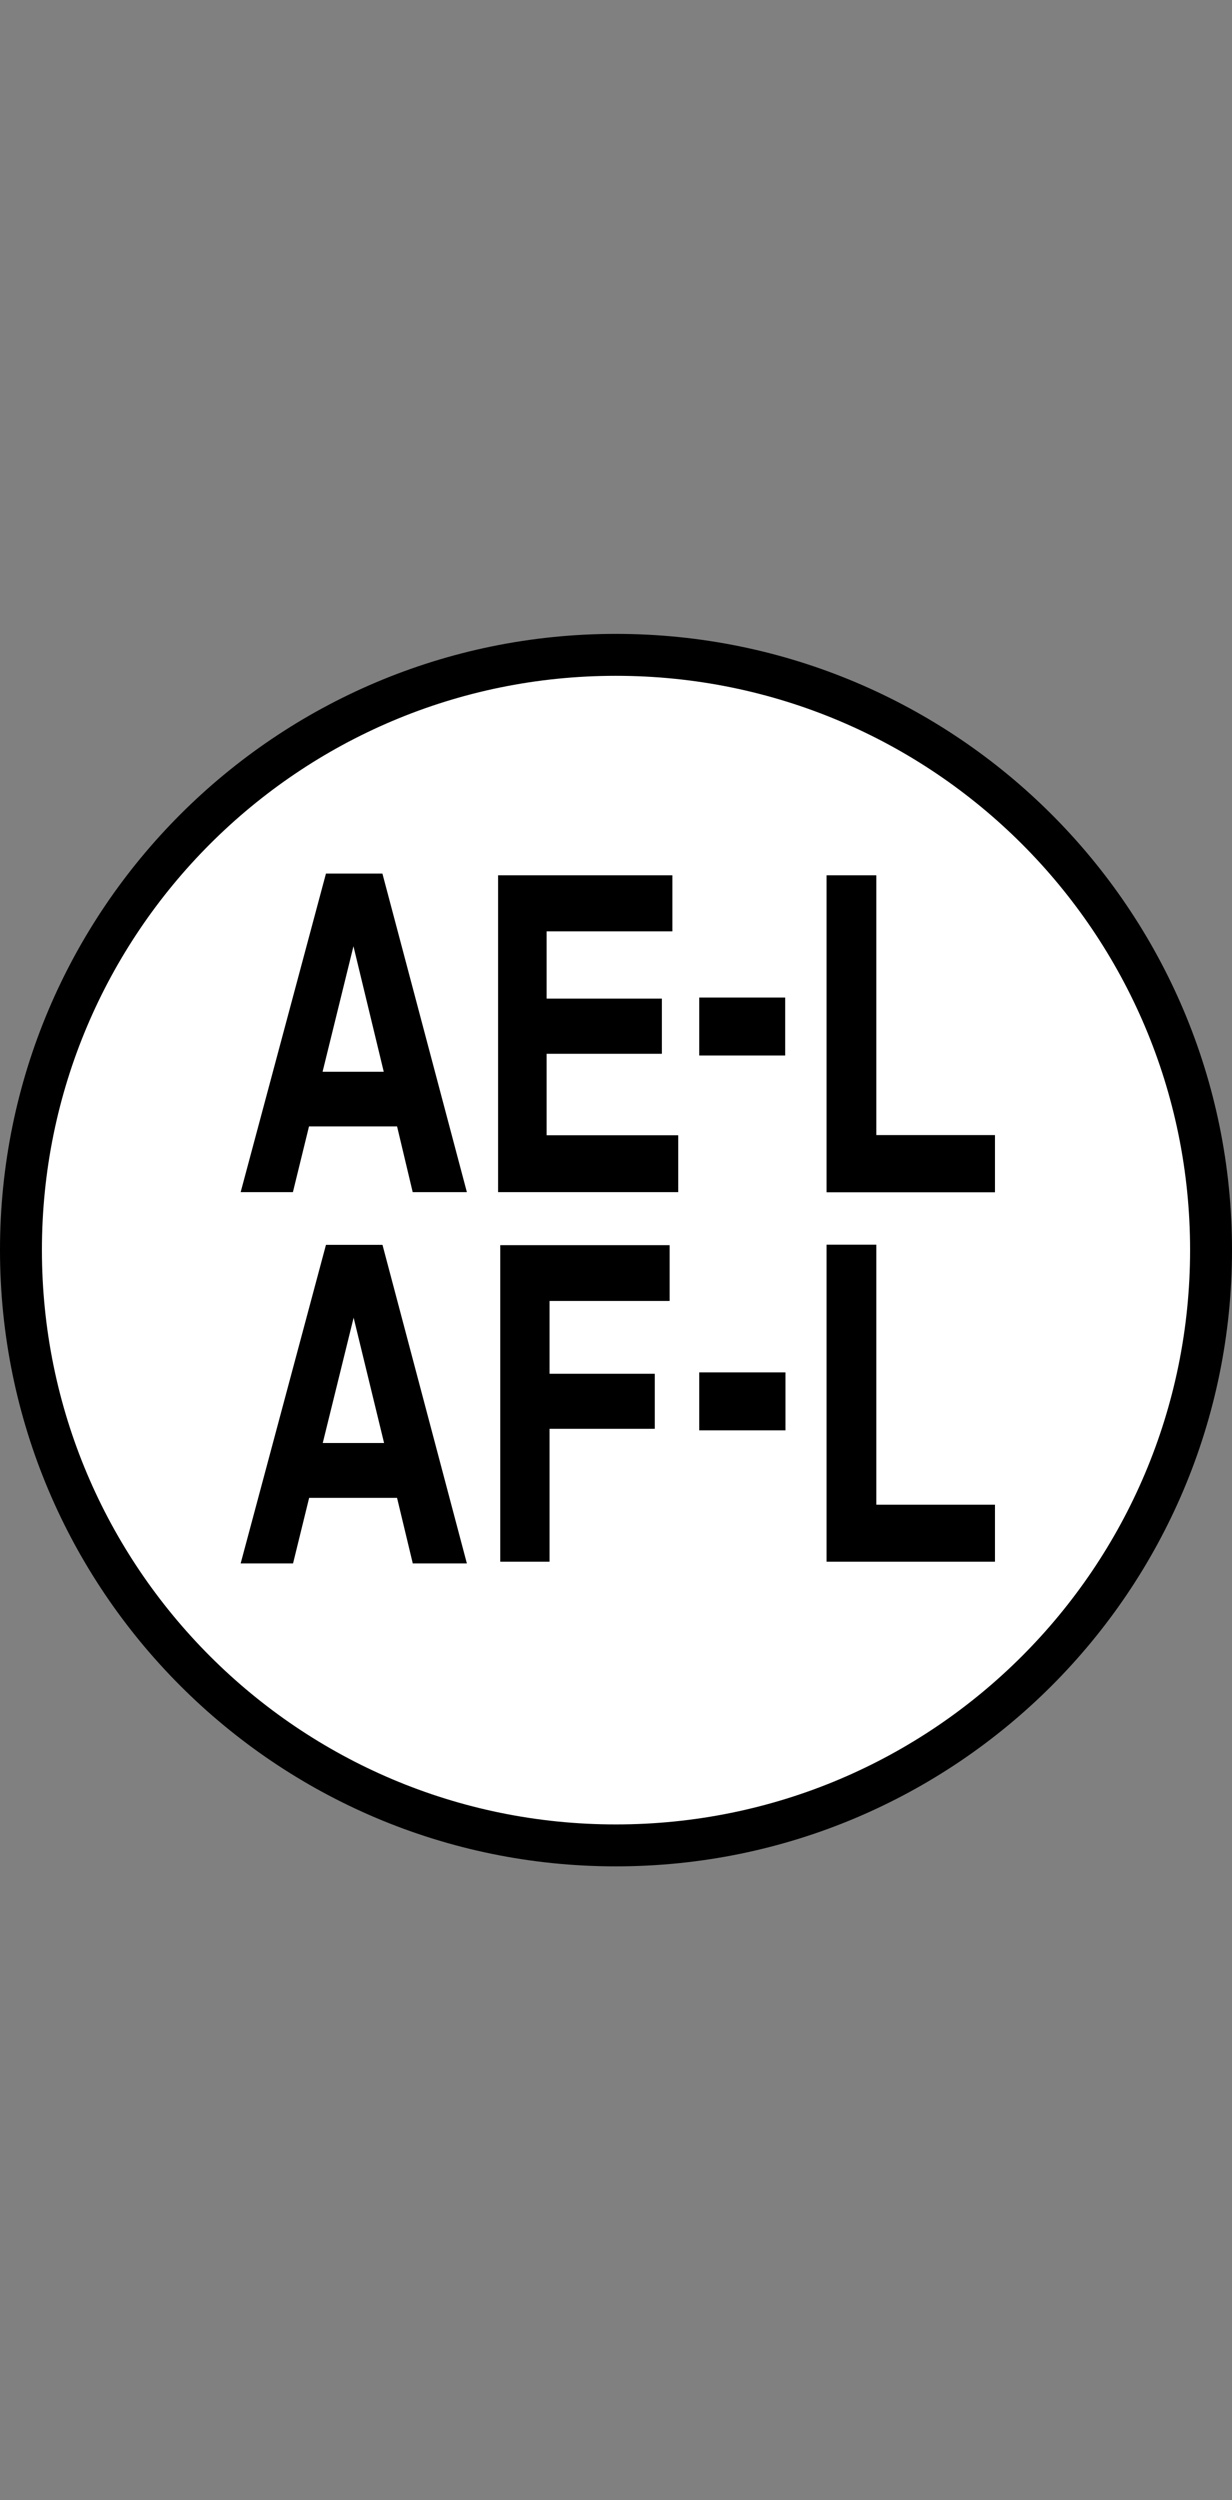 <?xml version="1.0" encoding="iso-8859-1"?>
<!-- Generator: Adobe Illustrator 15.1.0, SVG Export Plug-In . SVG Version: 6.00 Build 0)  -->
<!DOCTYPE svg PUBLIC "-//W3C//DTD SVG 1.1//EN" "http://www.w3.org/Graphics/SVG/1.1/DTD/svg11.dtd">
<svg version="1.1" xmlns="http://www.w3.org/2000/svg" xmlns:xlink="http://www.w3.org/1999/xlink" x="0px" y="0px"
	 width="44.092px" height="89.445px" viewBox="0 0 44.092 89.445" style="enable-background:new 0 0 44.092 89.445;"
	 xml:space="preserve">
<rect x="0" y="0" width="44.092" height="89.445" fill="#808080" stroke="none"/>
<g id="Layer_1">
	<rect style="fill:none;" width="44.092" height="89.445"/>
</g>
<g id="master1">
	<path style="fill:#FFFFFF;stroke:#000000;stroke-width:1.5;stroke-linecap:round;stroke-linejoin:round;" d="M43.342,44.717
		c0,11.768-9.535,21.301-21.301,21.301c-11.758,0-21.291-9.533-21.291-21.301c0-11.757,9.533-21.29,21.291-21.29
		C33.807,23.427,43.342,32.96,43.342,44.717z"/>
	<path d="M11.666,44.534h2.023l3.02,11.397h-1.936l-0.563-2.346h-3.146l-0.576,2.346H8.613L11.666,44.534z M11.551,51.623h2.195
		l-1.09-4.484L11.551,51.623z"/>
	<polygon points="17.904,44.545 23.965,44.545 23.965,46.541 19.668,46.541 19.668,49.146 23.434,49.146 23.434,51.115 
		19.668,51.115 19.668,55.869 17.904,55.869 	"/>
	<rect x="25.025" y="49.096" width="3.086" height="2.074"/>
	<polygon points="29.582,44.528 31.363,44.528 31.363,53.83 35.609,53.83 35.609,55.869 29.582,55.869 	"/>
	<path d="M11.666,31.251h2.02l3.023,11.397H14.77l-0.559-2.351h-3.152l-0.576,2.351H8.613L11.666,31.251z M11.545,38.341h2.189
		l-1.084-4.49L11.545,38.341z"/>
	<polygon points="24.064,33.319 19.563,33.319 19.563,35.725 23.688,35.725 23.688,37.699 19.563,37.699 19.563,40.613 
		24.273,40.613 24.273,42.648 17.826,42.648 17.826,31.313 24.064,31.313 	"/>
	<rect x="25.025" y="35.687" width="3.076" height="2.073"/>
	<polygon points="29.582,31.313 31.363,31.313 31.363,40.607 35.609,40.607 35.609,42.653 29.582,42.653 	"/>
</g>
</svg>
